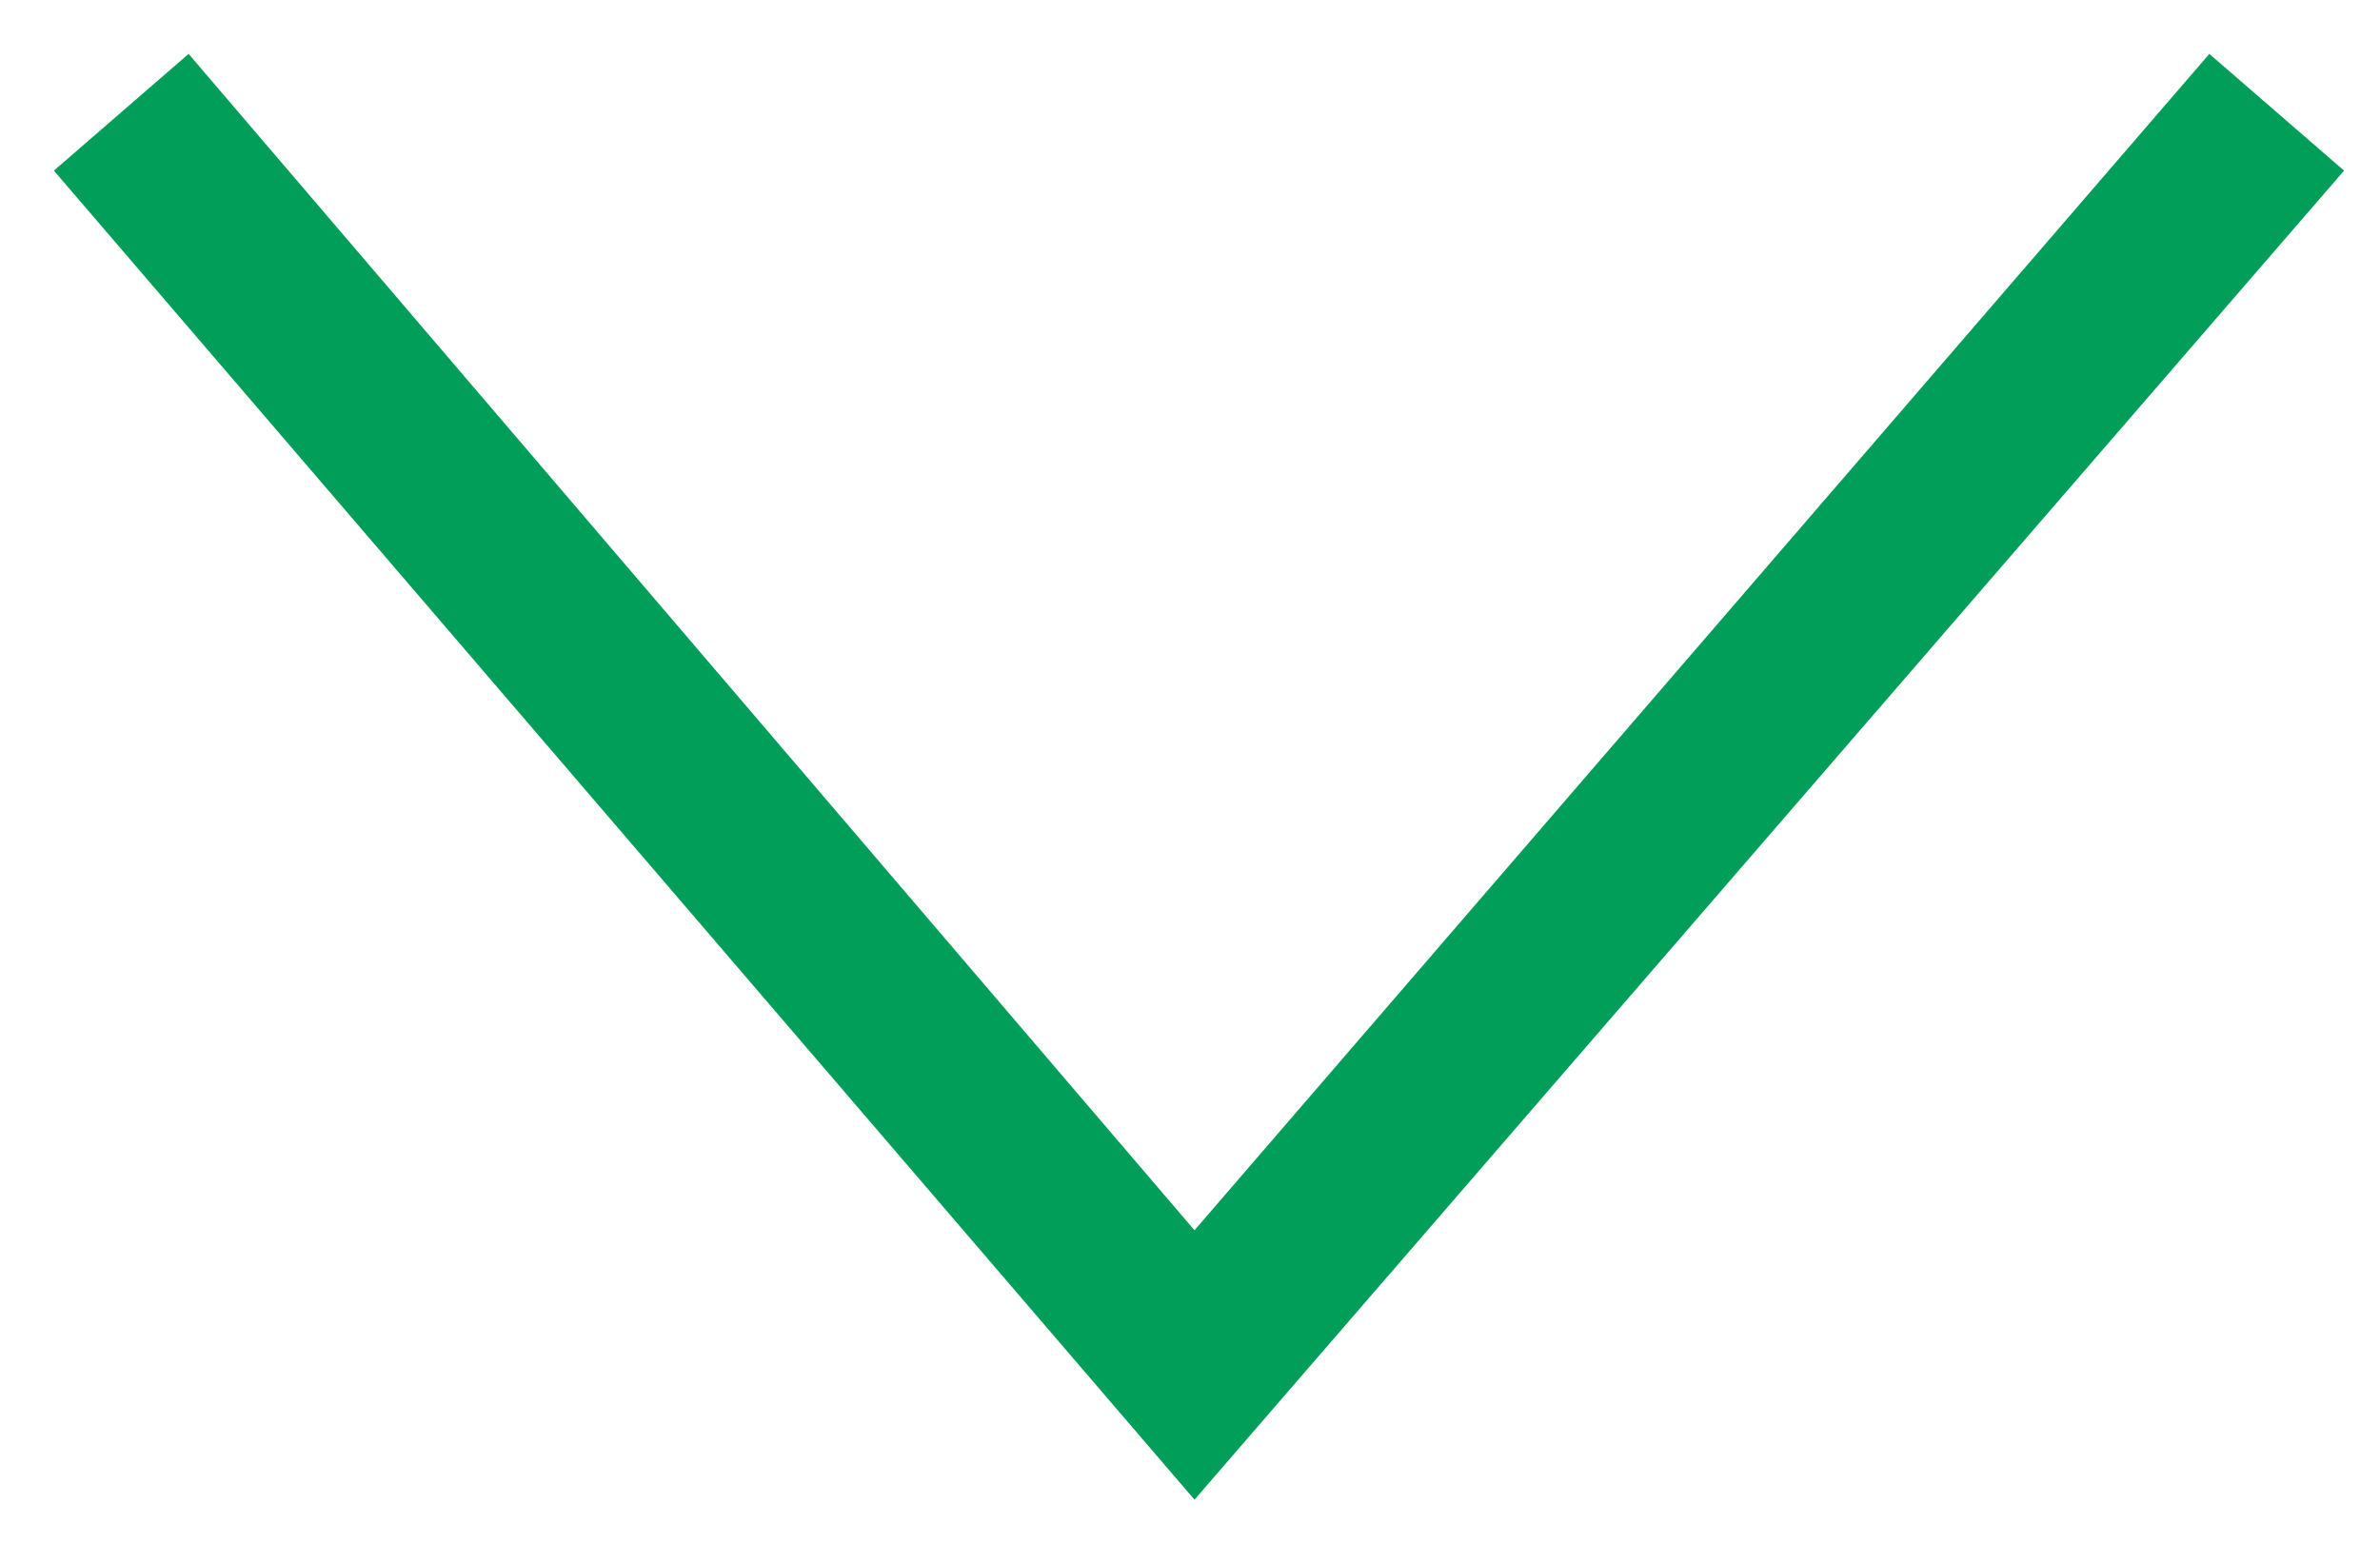<?xml version="1.0" encoding="utf-8"?>
<!-- Generator: Adobe Illustrator 25.4.1, SVG Export Plug-In . SVG Version: 6.00 Build 0)  -->
<svg version="1.1" id="Ebene_1" xmlns="http://www.w3.org/2000/svg" xmlns:xlink="http://www.w3.org/1999/xlink" x="0px" y="0px"
	 viewBox="0 0 26.5 17.4" style="enable-background:new 0 0 26.5 17.4;" xml:space="preserve">
<style type="text/css">
	.st0{display:none;}
	.st1{display:inline;}
	.st2{fill:#009E59;}
	.st3{display:inline;fill:#009E59;}
	.st4{display:inline;fill:#727273;}
</style>
<g id="Layer_1" class="st0">
	<g class="st1">
		<path class="st2" d="M19-2.8c-0.3,0-0.5,0.1-0.7,0.3l-1.8,1.8l4.1,4.1l1.8-1.8c0.4-0.4,0.4-1.1,0-1.5l-2.7-2.7
			C19.5-2.7,19.2-2.8,19-2.8z M14.9,0.8L3.1,12.6v4.1h4.1L19,4.9L14.9,0.8z"/>
		<rect x="3.1" y="18.1" class="st2" width="19.5" height="2"/>
	</g>
</g>
<g id="Layer_2" class="st0">
	<polygon class="st3" points="18,-4 16.6,-2.6 26.9,7.7 -3.5,7.7 -3.5,9.7 26.9,9.7 16.6,19.9 18,21.3 30.7,8.7 	"/>
</g>
<g id="Layer_3" class="st0">
	<path class="st3" d="M16.7,9.9c1.8-1.2,2.9-3.2,2.9-5.5c0-3.7-3-6.7-6.7-6.7s-6.7,3-6.7,6.7c0,2.3,1.2,4.3,2.9,5.5
		c-3.4,1.5-5.7,4.8-5.7,8.7h2c0-4.2,3.4-7.5,7.5-7.5c4.2,0,7.5,3.4,7.5,7.5h2C22.4,14.7,20.1,11.4,16.7,9.9z M8.1,4.4
		c0-2.6,2.1-4.7,4.7-4.7s4.7,2.1,4.7,4.7s-2.1,4.7-4.7,4.7C10.3,9.1,8.1,7,8.1,4.4z"/>
</g>
<g id="Layer_4">
	<polygon class="st2" points="0.6,1.9 2.1,0.6 13.3,13.7 24.6,0.6 26.1,1.9 13.3,16.7 	"/>
</g>
<g id="Layer_5" class="st0">
	<path class="st3" d="M19.4-0.2v-2.3h-2v2.2h-9v-2.2h-2v2.3C4.4,0.2,2.9,1.9,2.9,4v11.6c0,2.3,1.9,4.2,4.2,4.2h11.6
		c2.3,0,4.2-1.9,4.2-4.2V4C22.9,1.9,21.4,0.2,19.4-0.2z M7.1,1.8h11.6c1.2,0,2.2,1,2.2,2.2v0.5h-16V4C4.9,2.8,5.9,1.8,7.1,1.8z
		 M18.7,17.8H7.1c-1.2,0-2.2-1-2.2-2.2V6.4h16v9.2C20.9,16.8,19.9,17.8,18.7,17.8z"/>
</g>
<g id="Layer_6" class="st0">
	<path class="st4" d="M25.7,20.1l-8-8c1.5-1.8,2.2-4,2.2-6.3c0-2.7-1-5.2-2.9-7c-1.9-1.9-4.4-2.9-7-2.9c-2.7,0-5.2,1-7,2.9
		c-3.9,3.9-3.9,10.2,0,14.1c1.9,1.9,4.4,2.9,7,2.9c2.3,0,4.5-0.8,6.3-2.2l8,8L25.7,20.1z M4.4,11.4c-3.1-3.1-3.1-8.2,0-11.3
		C5.9-1.4,7.9-2.2,10-2.2c2.1,0,4.1,0.8,5.6,2.3c1.5,1.5,2.3,3.5,2.3,5.6s-0.8,4.1-2.3,5.6s-3.5,2.3-5.6,2.3
		C7.9,13.7,5.9,12.9,4.4,11.4z"/>
</g>
</svg>
